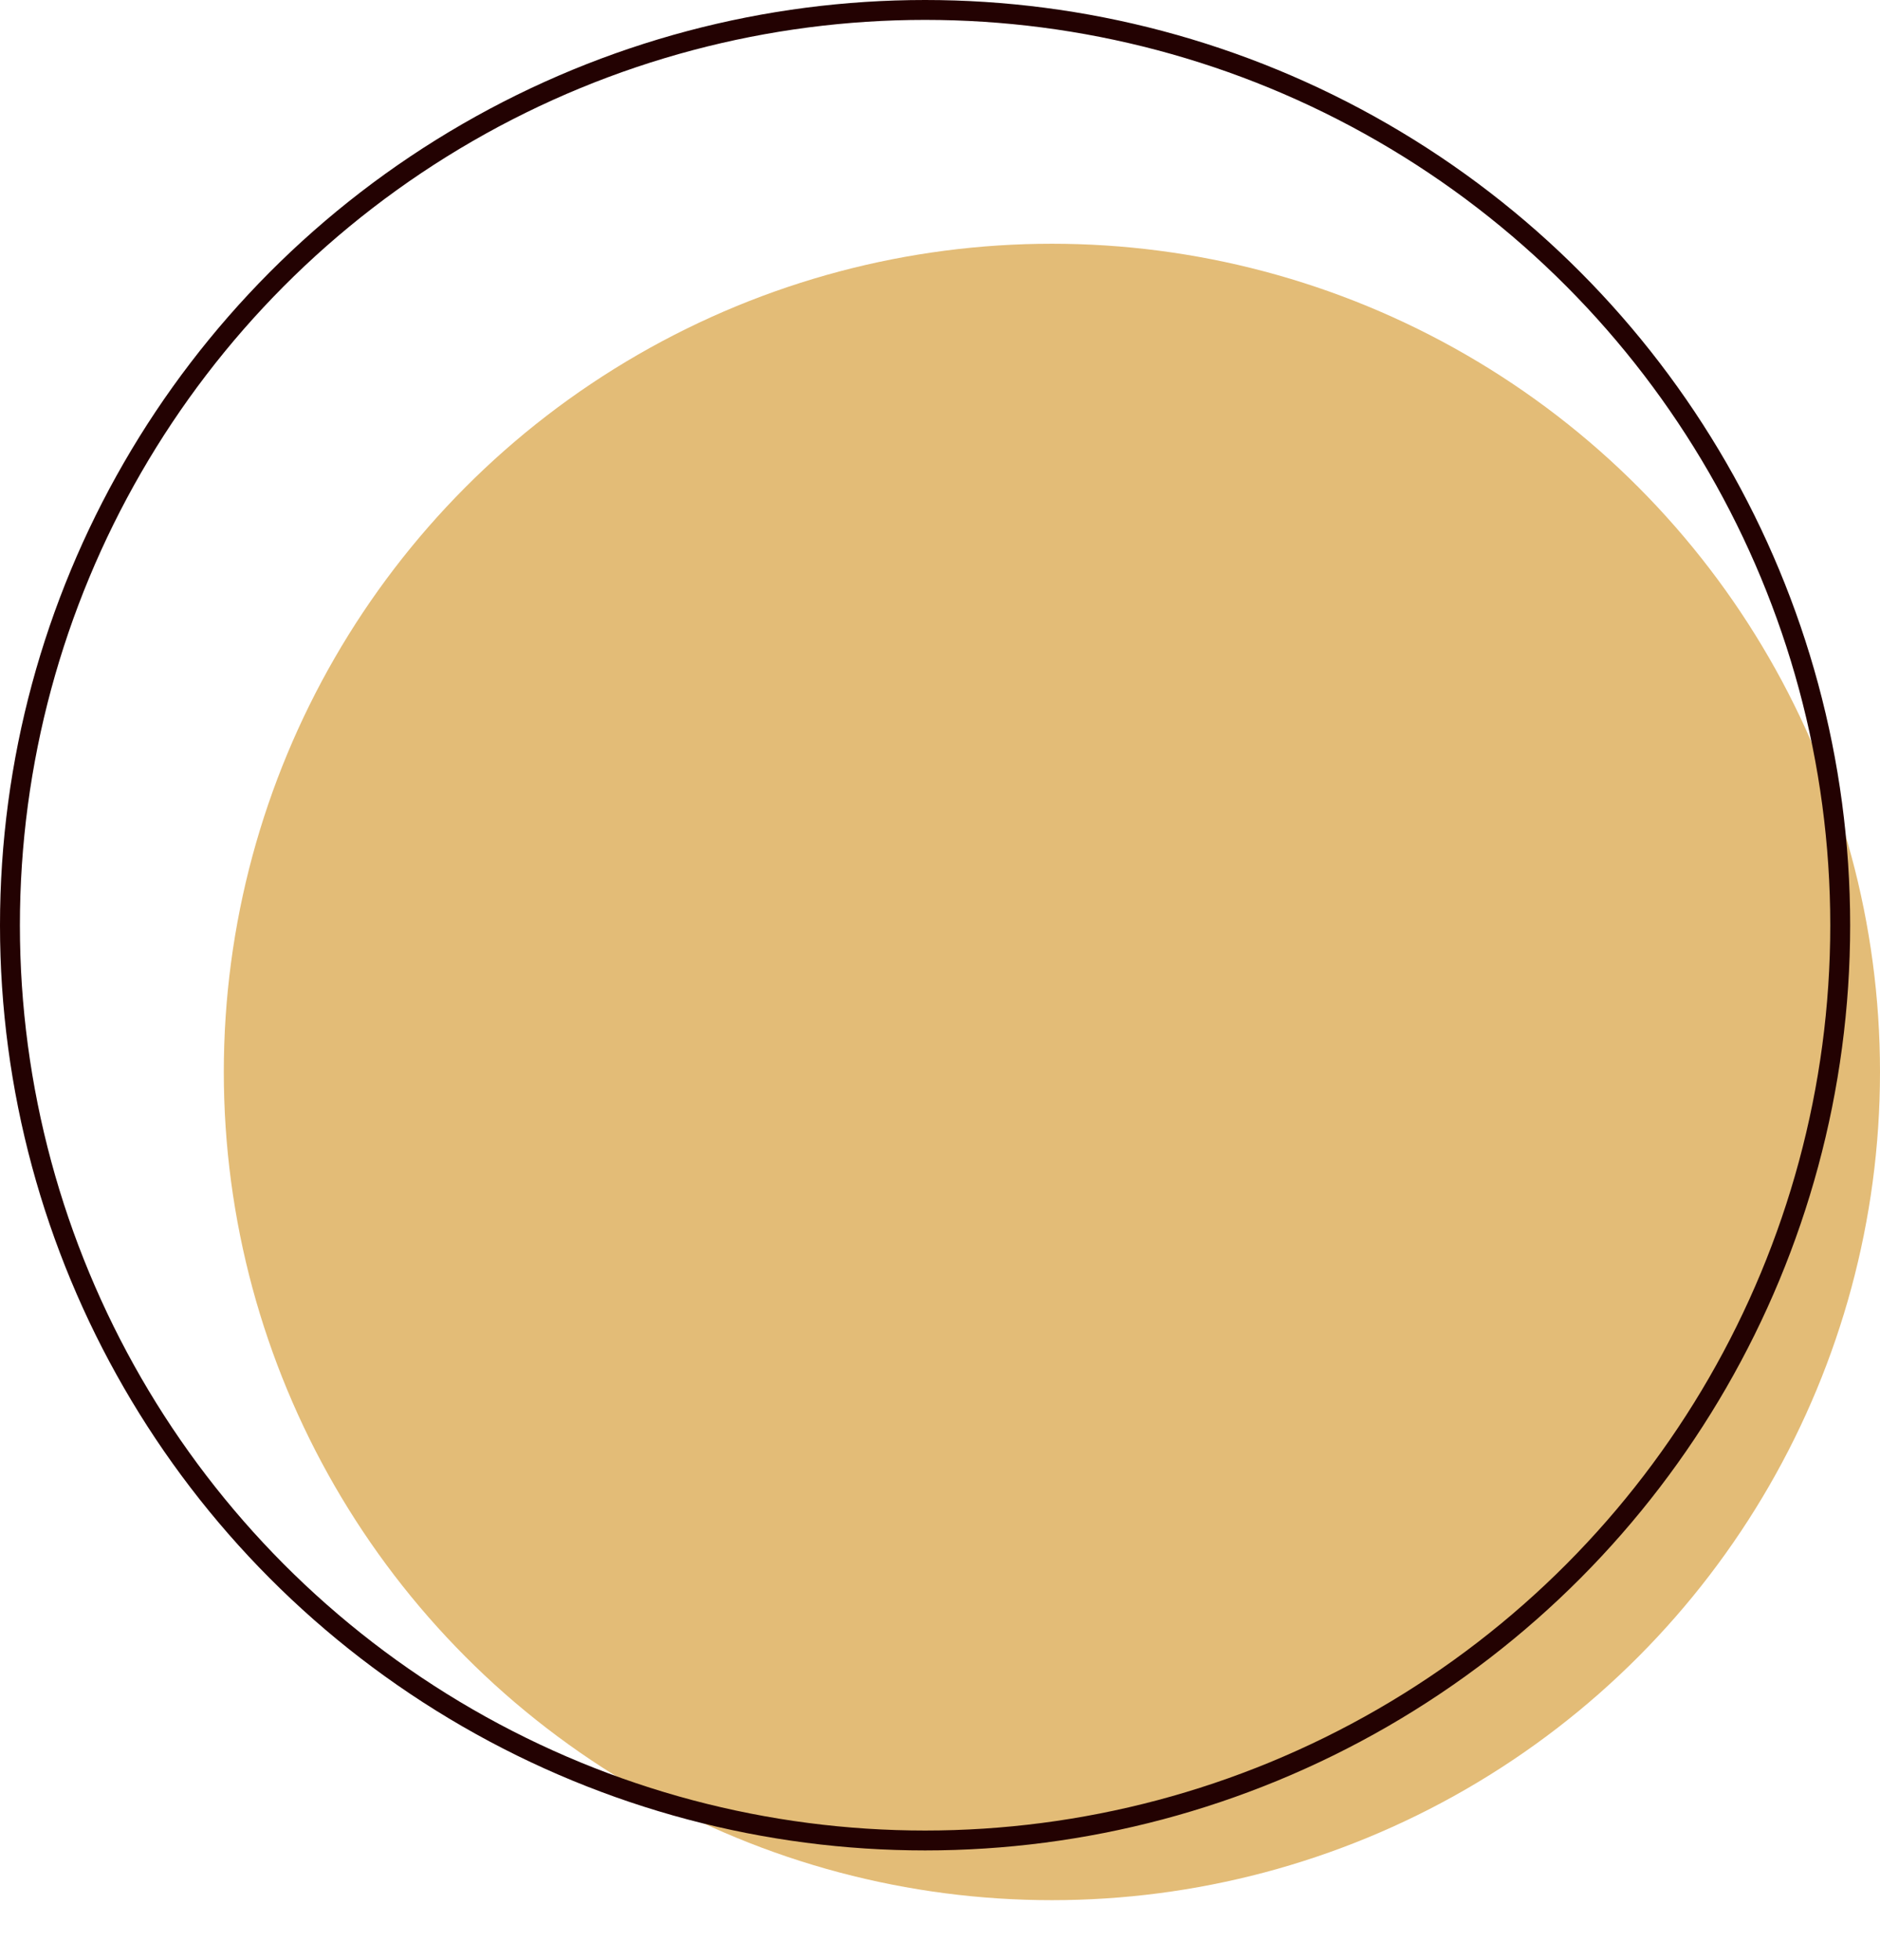 <svg xmlns="http://www.w3.org/2000/svg" width="189" height="197"><g fill="none" fill-rule="evenodd" transform="translate(1 1)"><circle cx="104.75" cy="106.75" r="83.25" fill="#E3BC77"/><circle cx="92" cy="92" r="92" stroke="#230202" stroke-width="2"/></g></svg>